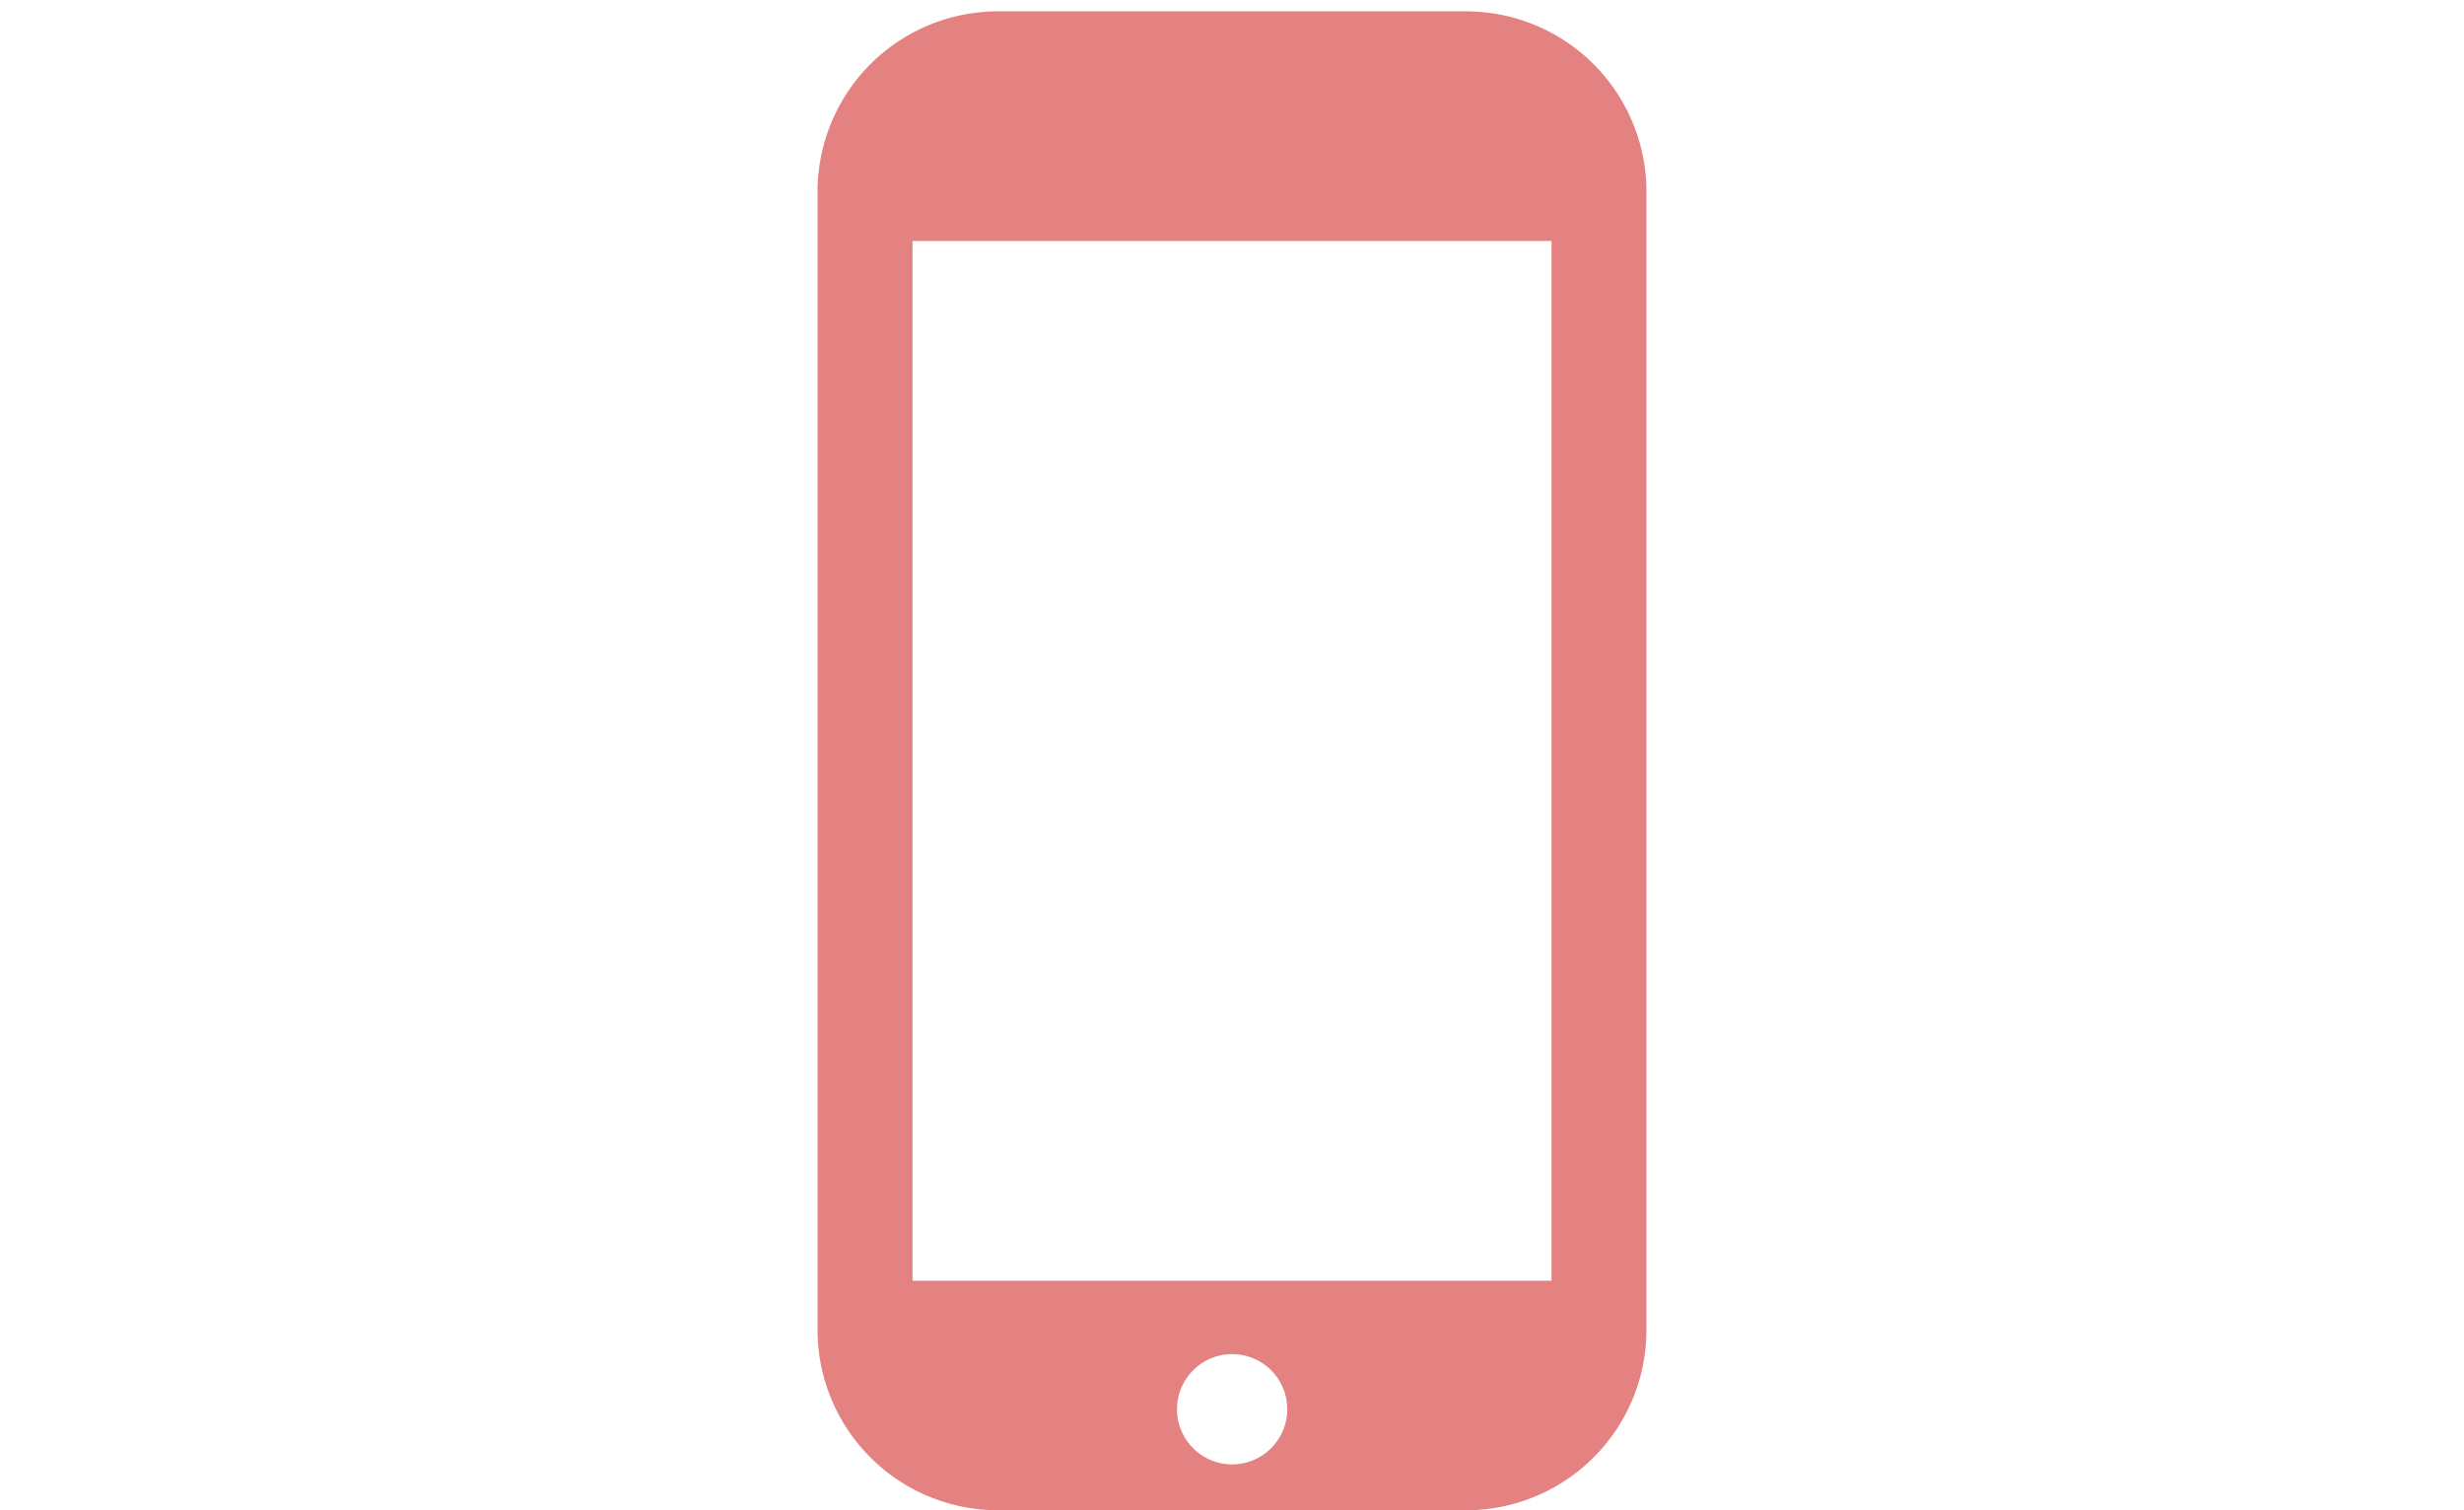 <svg id="top_img001.svg" xmlns="http://www.w3.org/2000/svg" width="217" height="133" viewBox="0 0 217 133">
  <defs>
    <style>
      .cls-1 {
        fill: #fff;
      }

      .cls-2 {
        fill: #e48282;
        fill-rule: evenodd;
      }
    </style>
  </defs>
  <rect id="_1_のコピー" data-name="1 のコピー" class="cls-1" width="217" height="133"/>
  <path id="シェイプ_632" data-name="シェイプ 632" class="cls-2" d="M640.084,1479H598.918A15.888,15.888,0,0,0,583,1494.86v100.28A15.888,15.888,0,0,0,598.918,1611h41.166A15.888,15.888,0,0,0,656,1595.14V1494.86A15.888,15.888,0,0,0,640.084,1479ZM619.5,1606.96a4.855,4.855,0,1,1,4.867-4.86A4.866,4.866,0,0,1,619.5,1606.96Zm28.139-16.17H591.362v-91.57H647.64v91.57Z" transform="translate(-511 -1478)"/>
</svg>
